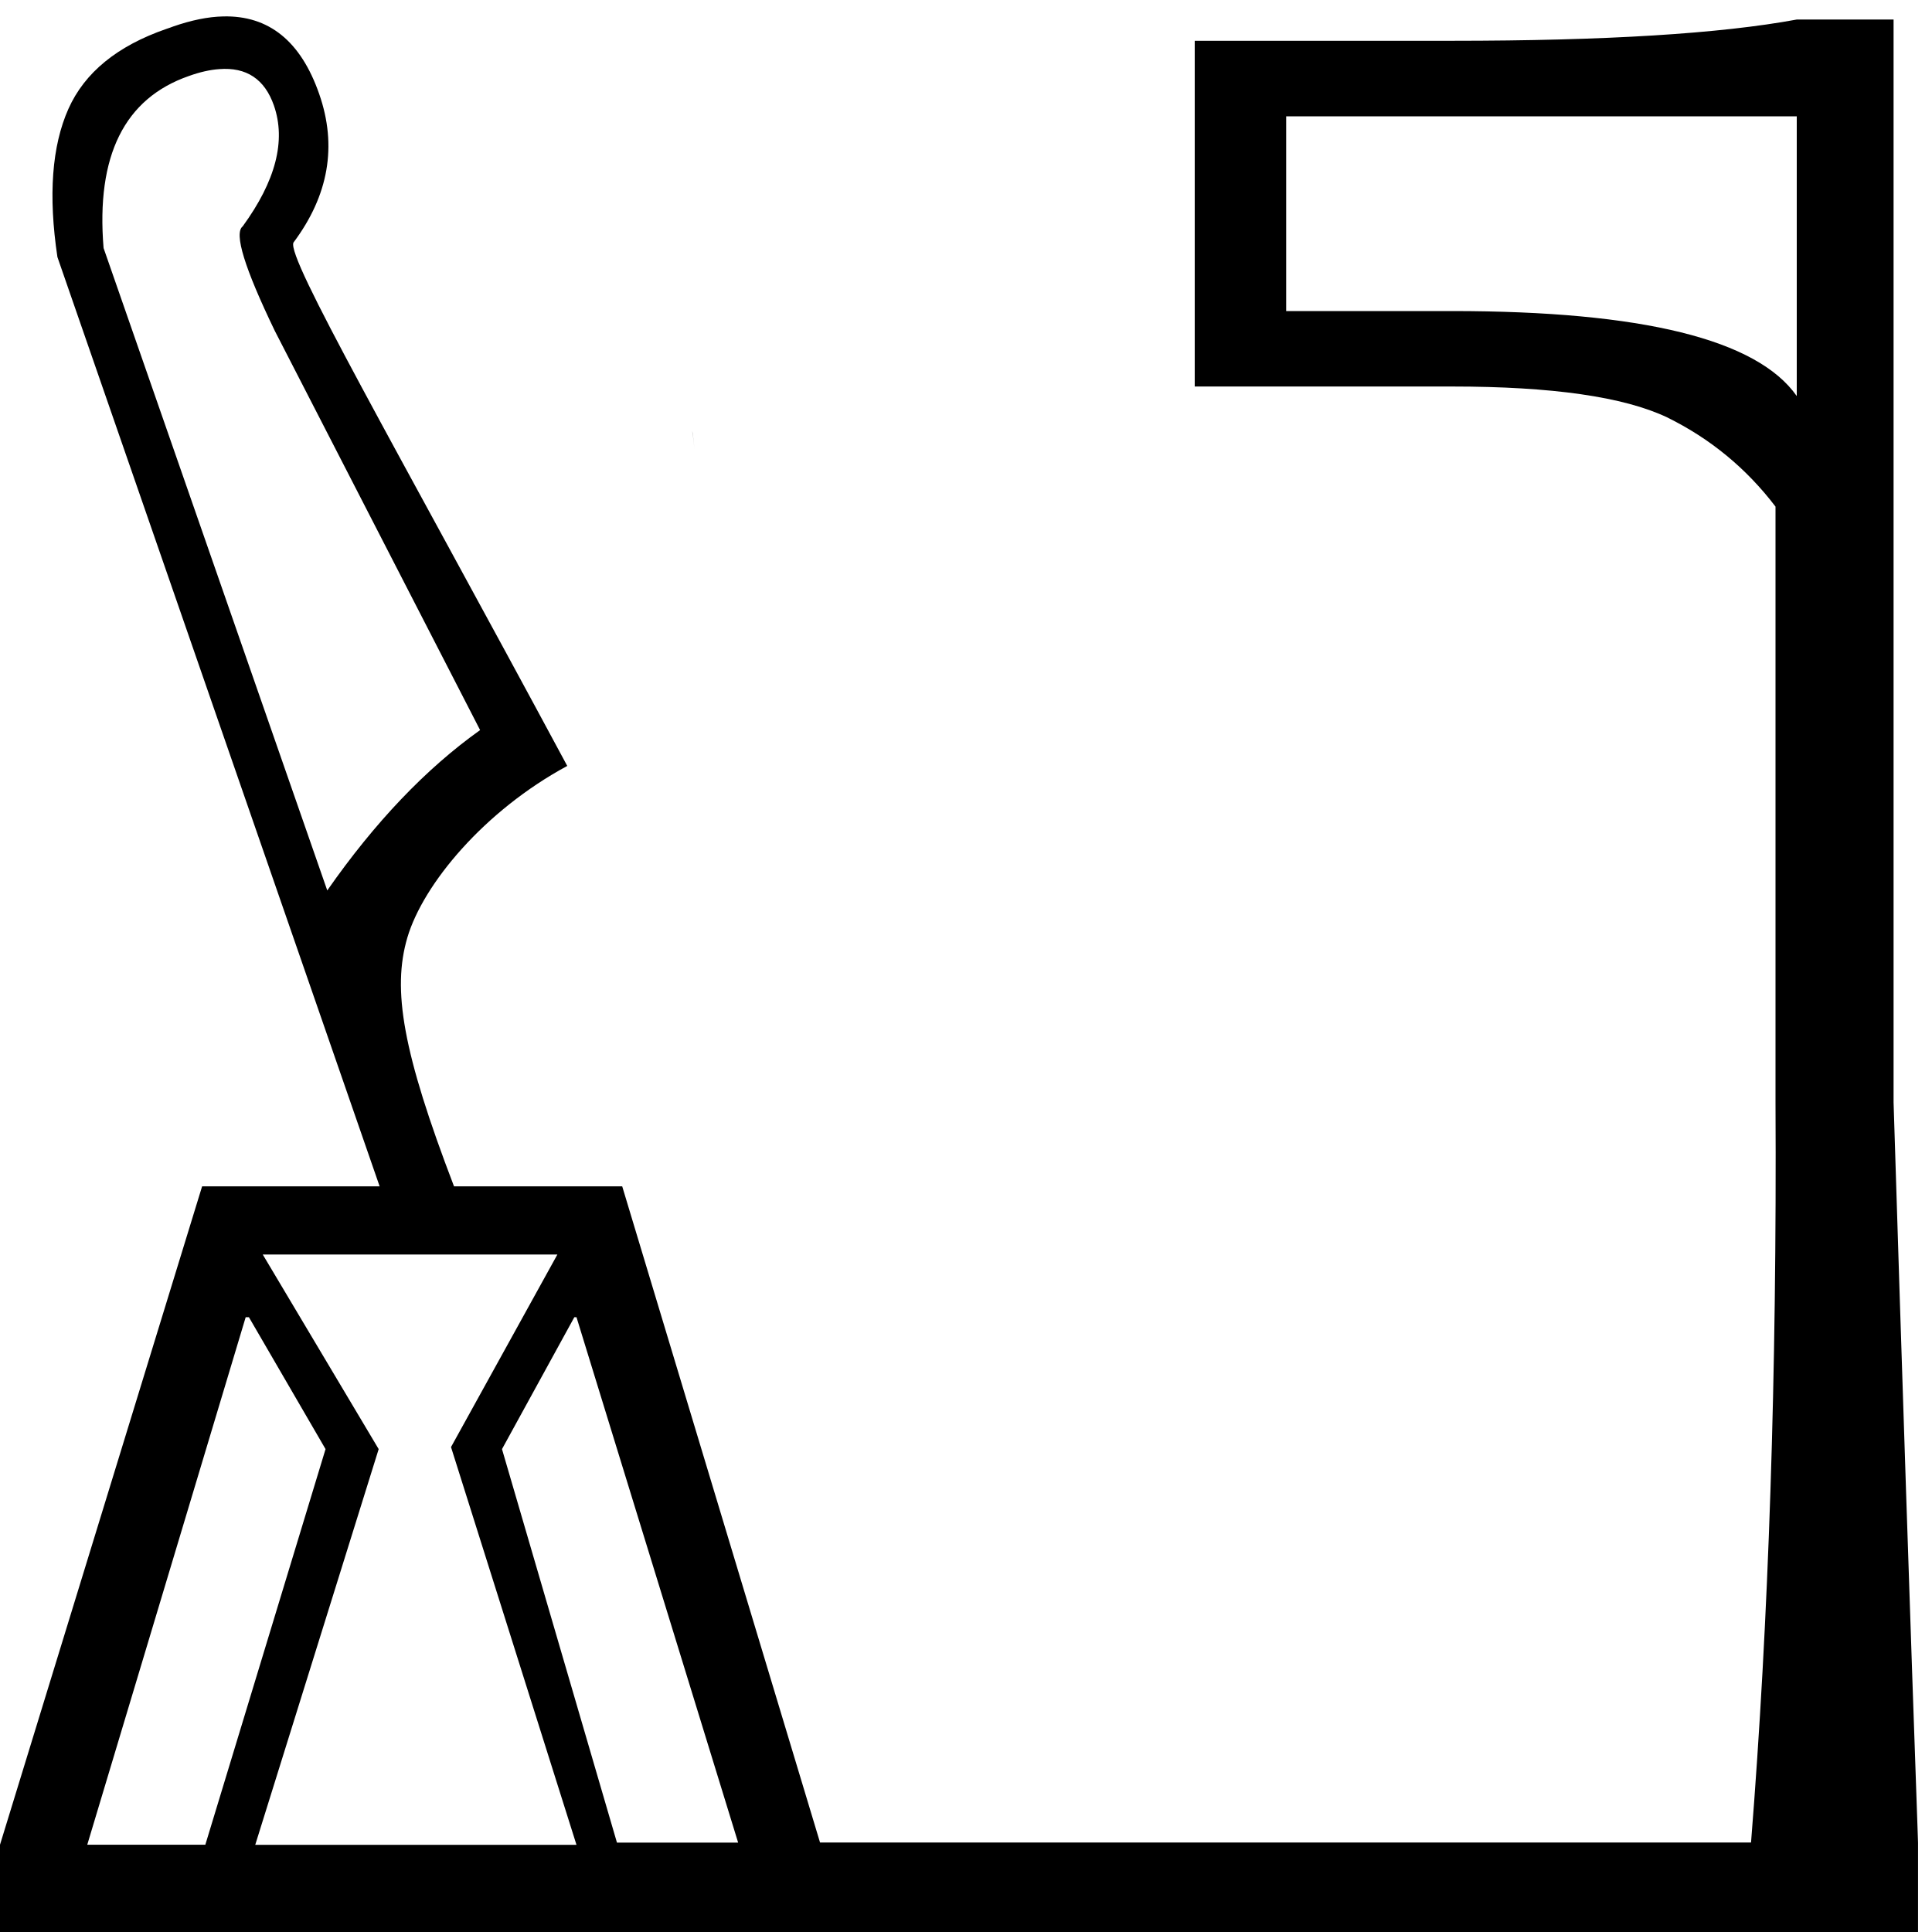 <?xml version="1.0" encoding="UTF-8" standalone="no"?>
<svg
   xmlns:dc="http://purl.org/dc/elements/1.1/"
   xmlns:cc="http://creativecommons.org/ns#"
   xmlns:rdf="http://www.w3.org/1999/02/22-rdf-syntax-ns#"
   xmlns:svg="http://www.w3.org/2000/svg"
   xmlns="http://www.w3.org/2000/svg"
   xmlns:sodipodi="http://sodipodi.sourceforge.net/DTD/sodipodi-0.dtd"
   xmlns:inkscape="http://www.inkscape.org/namespaces/inkscape"
   width="18"
   height="18"
   version="1.1"
   id="svg905"
   sodipodi:docname="US7036R10VARA6.svg"
   inkscape:version="0.92.2 (5c3e80d, 2017-08-06)">
  <defs
     id="defs909" />
  <sodipodi:namedview
     pagecolor="#ffffff"
     bordercolor="#666666"
     borderopacity="1"
     objecttolerance="10"
     gridtolerance="10"
     guidetolerance="10"
     inkscape:pageopacity="0"
     inkscape:pageshadow="2"
     inkscape:window-width="1920"
     inkscape:window-height="1017"
     id="namedview907"
     showgrid="false"
     inkscape:zoom="14.248116"
     inkscape:cx="26.693031"
     inkscape:cy="8.542559"
     inkscape:window-x="-8"
     inkscape:window-y="-8"
     inkscape:window-maximized="1"
     inkscape:current-layer="svg905" />
  <path
     style="fill:#000000;stroke:none;stroke-width:0.417"
     d="m 2.08,0.153 c -0.142,0.003 -0.297,0.035 -0.467,0.094 -0.008,0.003 -0.016,0.006 -0.024,0.009 -0.014,0.005 -0.028,0.009 -0.041,0.014 C 1.092,0.428 0.789,0.676 0.638,1.013 0.483,1.36 0.449,1.821 0.535,2.395 L 3.537,11.053 H 1.883 L 0,17.187 V 18 H 17.87 V 17.168 C 17.797,15.1 17.721,12.801 17.642,10.27 V 0.182 h -0.902 c -0.714,0.132 -1.784,0.198 -3.211,0.198 H 11.131 V 3.601 h 2.398 c 0.932,0 1.599,0.096 2.002,0.287 0.403,0.198 0.74,0.476 1.011,0.832 v 5.549 c 0.013,2.53 -0.063,4.829 -0.228,6.897 H 14.186 9.895 11.451 9.896 7.64 L 5.797,11.053 H 4.23 C 3.751,9.801 3.653,9.22 3.795,8.736 3.942,8.238 4.511,7.554 5.285,7.136 3.646,4.09 2.67,2.404 2.734,2.26 3.062,1.821 3.143,1.36 2.974,0.876 2.803,0.384 2.505,0.143 2.08,0.153 Z M 2.042,0.644 C 2.296,0.624 2.466,0.737 2.552,0.983 2.666,1.311 2.569,1.686 2.261,2.109 2.178,2.173 2.278,2.497 2.56,3.082 L 4.473,6.802 C 3.968,7.162 3.493,7.66 3.049,8.296 L 0.965,2.311 C 0.894,1.451 1.159,0.917 1.76,0.708 1.863,0.671 1.957,0.65 2.042,0.644 Z M 11.983,1.084 h 4.757 V 3.69 C 16.37,3.162 15.3,2.898 13.529,2.898 h -1.546 z M 6.449,4.016 c 0.005,0.018 0.012,0.078 0.022,0.175 C 6.461,4.094 6.453,4.034 6.449,4.016 Z m -4.001,7.672 h 2.745 l -0.991,1.794 1.169,3.706 H 2.378 L 3.528,13.501 Z M 2.289,12.272 h 0.03 l 0.714,1.229 -1.12,3.686 H 0.813 Z m 3.062,0 h 0.02 l 1.506,4.895 H 5.748 L 4.677,13.501 Z"
     id="path903"
     inkscape:connector-curvature="0"
     sodipodi:nodetypes="sccccccccccccccsccscccccccccccsccsssccccccsscccscccccccccccccccccccacccc" />
</svg>
